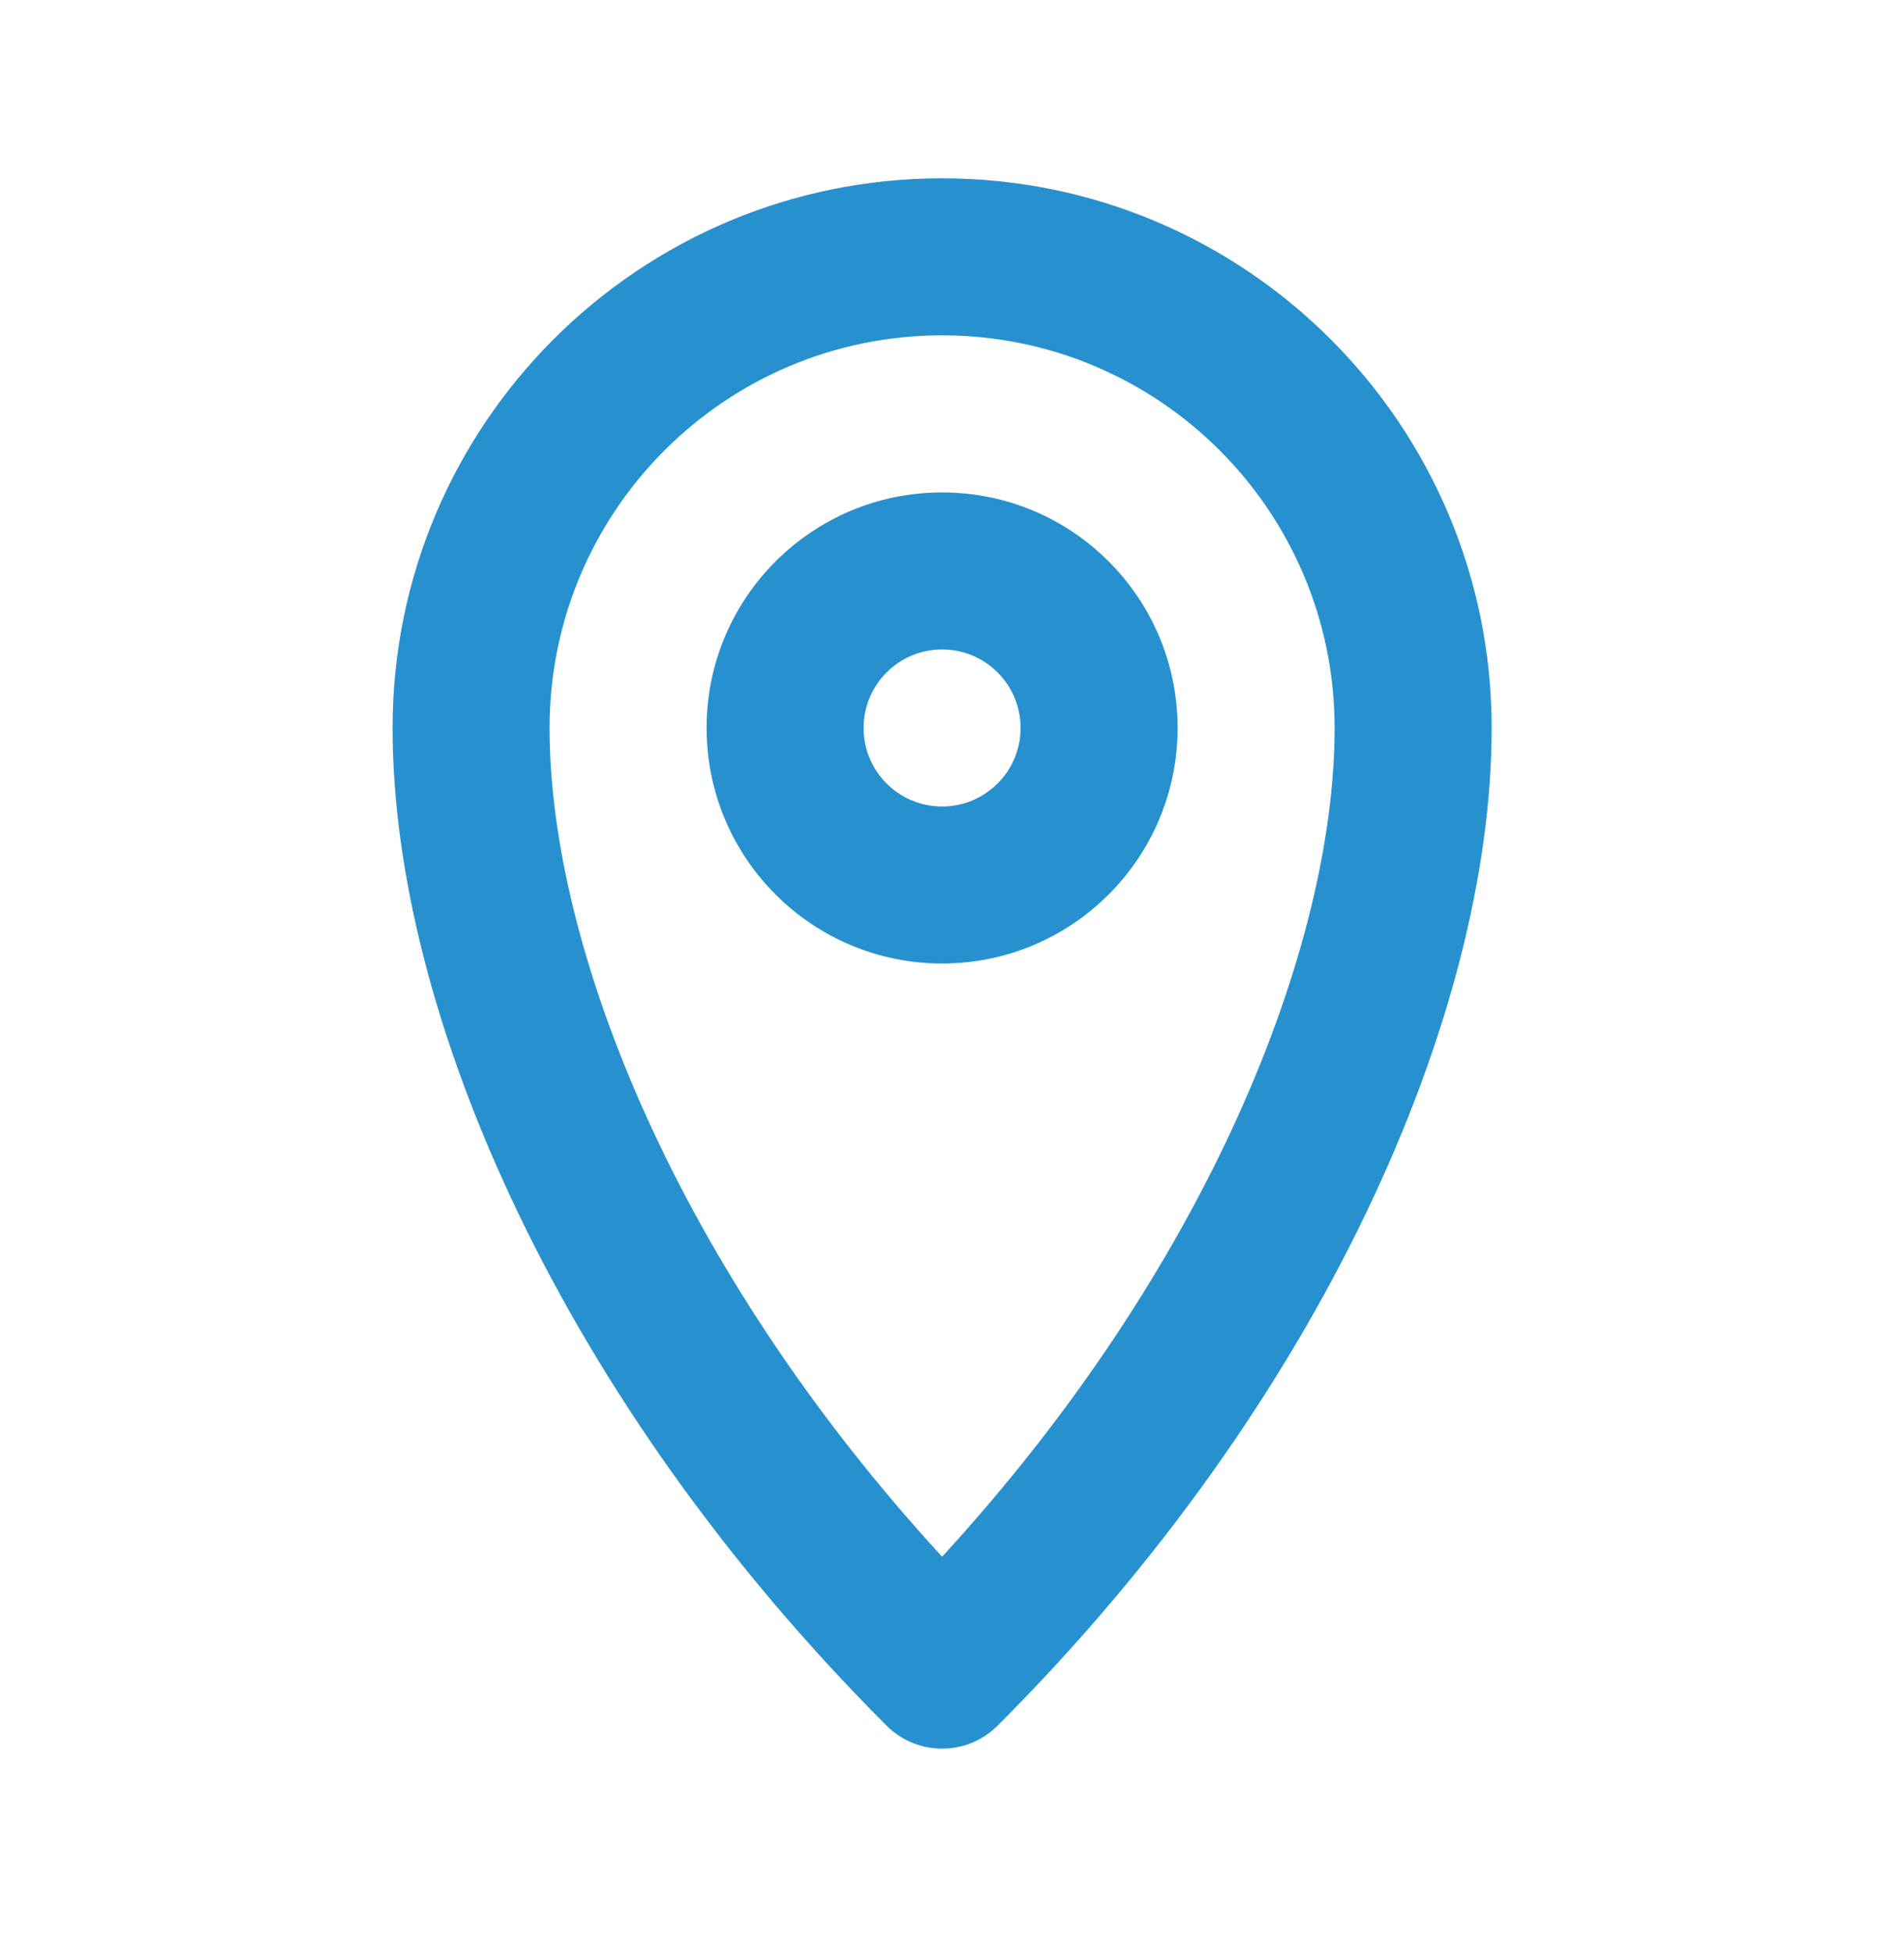 <svg width="39" height="40" viewBox="0 0 39 40" fill="none" xmlns="http://www.w3.org/2000/svg">
<path fill-rule="evenodd" clip-rule="evenodd" d="M19.297 6.868C14.857 6.868 11.257 10.468 11.257 14.909C11.257 19.392 13.849 25.951 19.297 31.882C24.746 25.951 27.337 19.392 27.337 14.909C27.337 10.468 23.738 6.868 19.297 6.868ZM8.041 14.909C8.041 8.692 13.081 3.652 19.297 3.652C25.514 3.652 30.554 8.692 30.554 14.909C30.554 20.782 27.073 28.703 20.434 35.342C19.806 35.97 18.788 35.97 18.16 35.342C11.521 28.703 8.041 20.782 8.041 14.909Z" fill="#2791D0"/>
<path fill-rule="evenodd" clip-rule="evenodd" d="M19.297 16.517C20.185 16.517 20.905 15.797 20.905 14.909C20.905 14.021 20.185 13.301 19.297 13.301C18.409 13.301 17.689 14.021 17.689 14.909C17.689 15.797 18.409 16.517 19.297 16.517ZM19.297 19.733C21.962 19.733 24.121 17.573 24.121 14.909C24.121 12.244 21.962 10.085 19.297 10.085C16.633 10.085 14.473 12.244 14.473 14.909C14.473 17.573 16.633 19.733 19.297 19.733Z" fill="#2791D0"/>
</svg>
